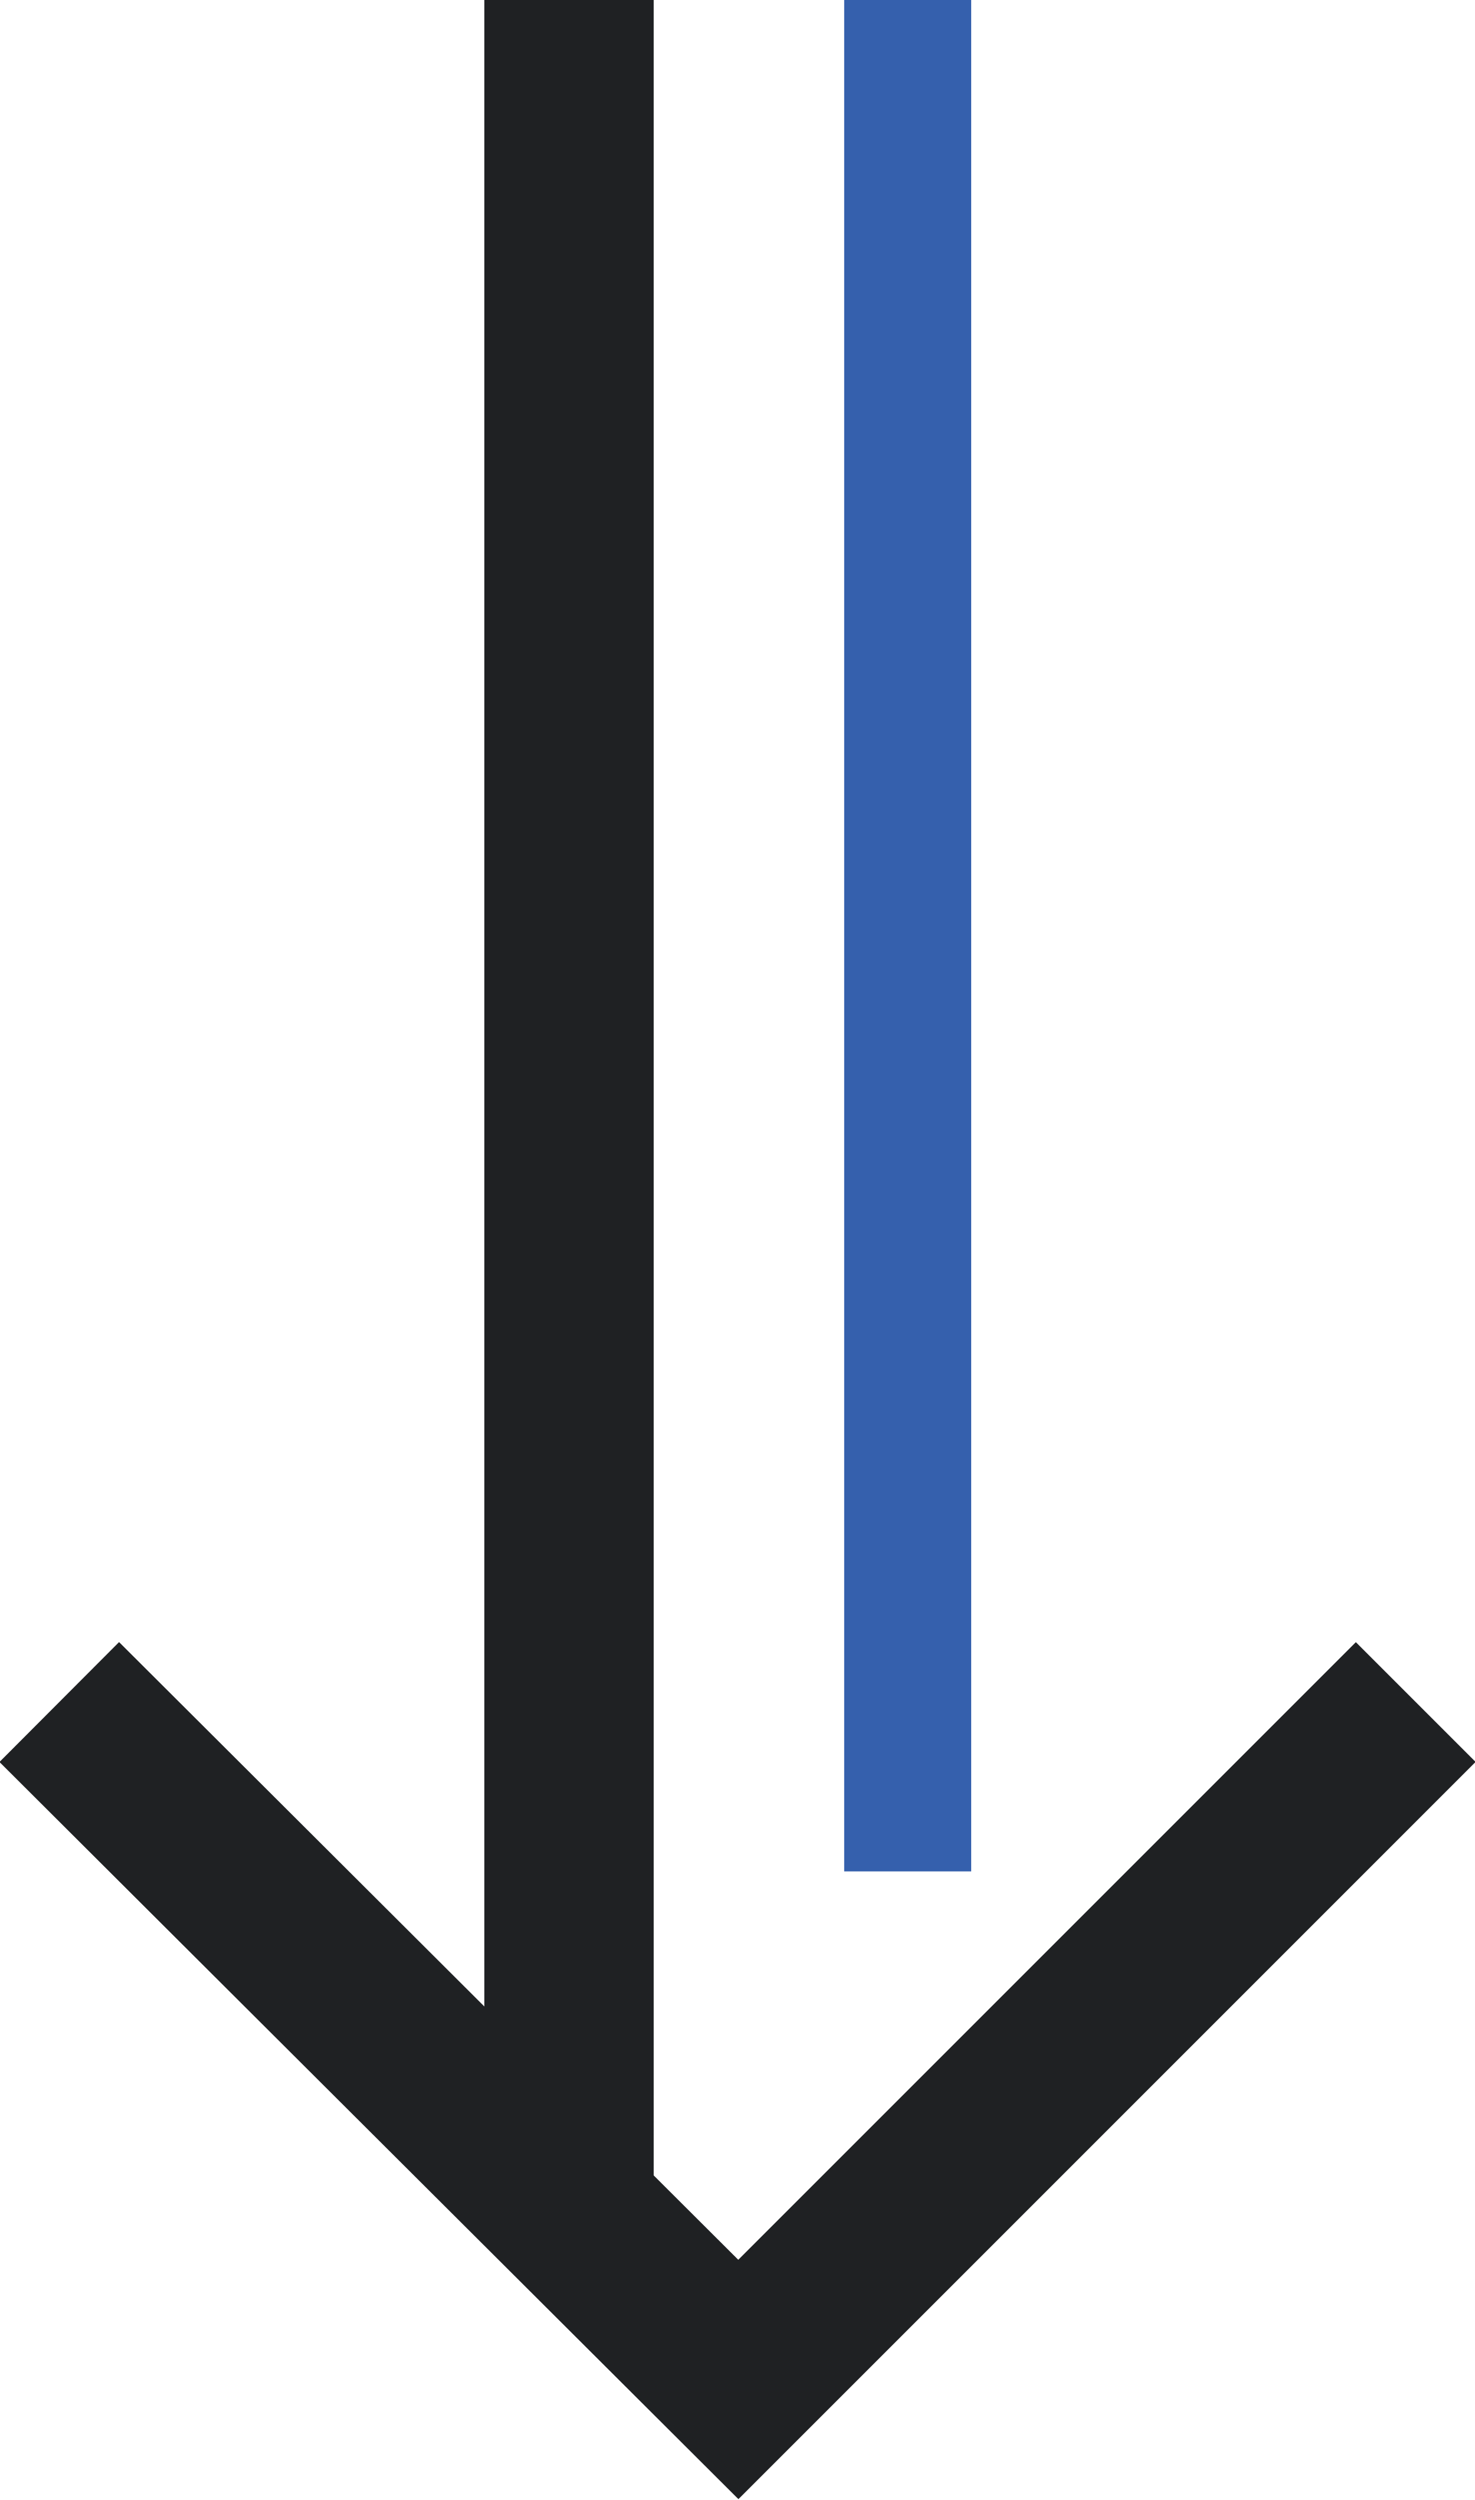 <svg id="Layer_1" data-name="Layer 1" xmlns="http://www.w3.org/2000/svg" viewBox="0 0 8.71 14.76"><defs><style>.cls-1,.cls-2{fill:none;stroke-miterlimit:10;}.cls-1{stroke:#1F2123;}.cls-2{stroke:#3560AD;stroke-width:0.75px;}</style></defs><polyline class="cls-1" points="8.36 10.05 4.36 14.05 0.35 10.05"/><line class="cls-2" x1="5.36" y1="11.05" x2="5.36"/><line class="cls-1" x1="3.36" y1="13.05" x2="3.36"/></svg>